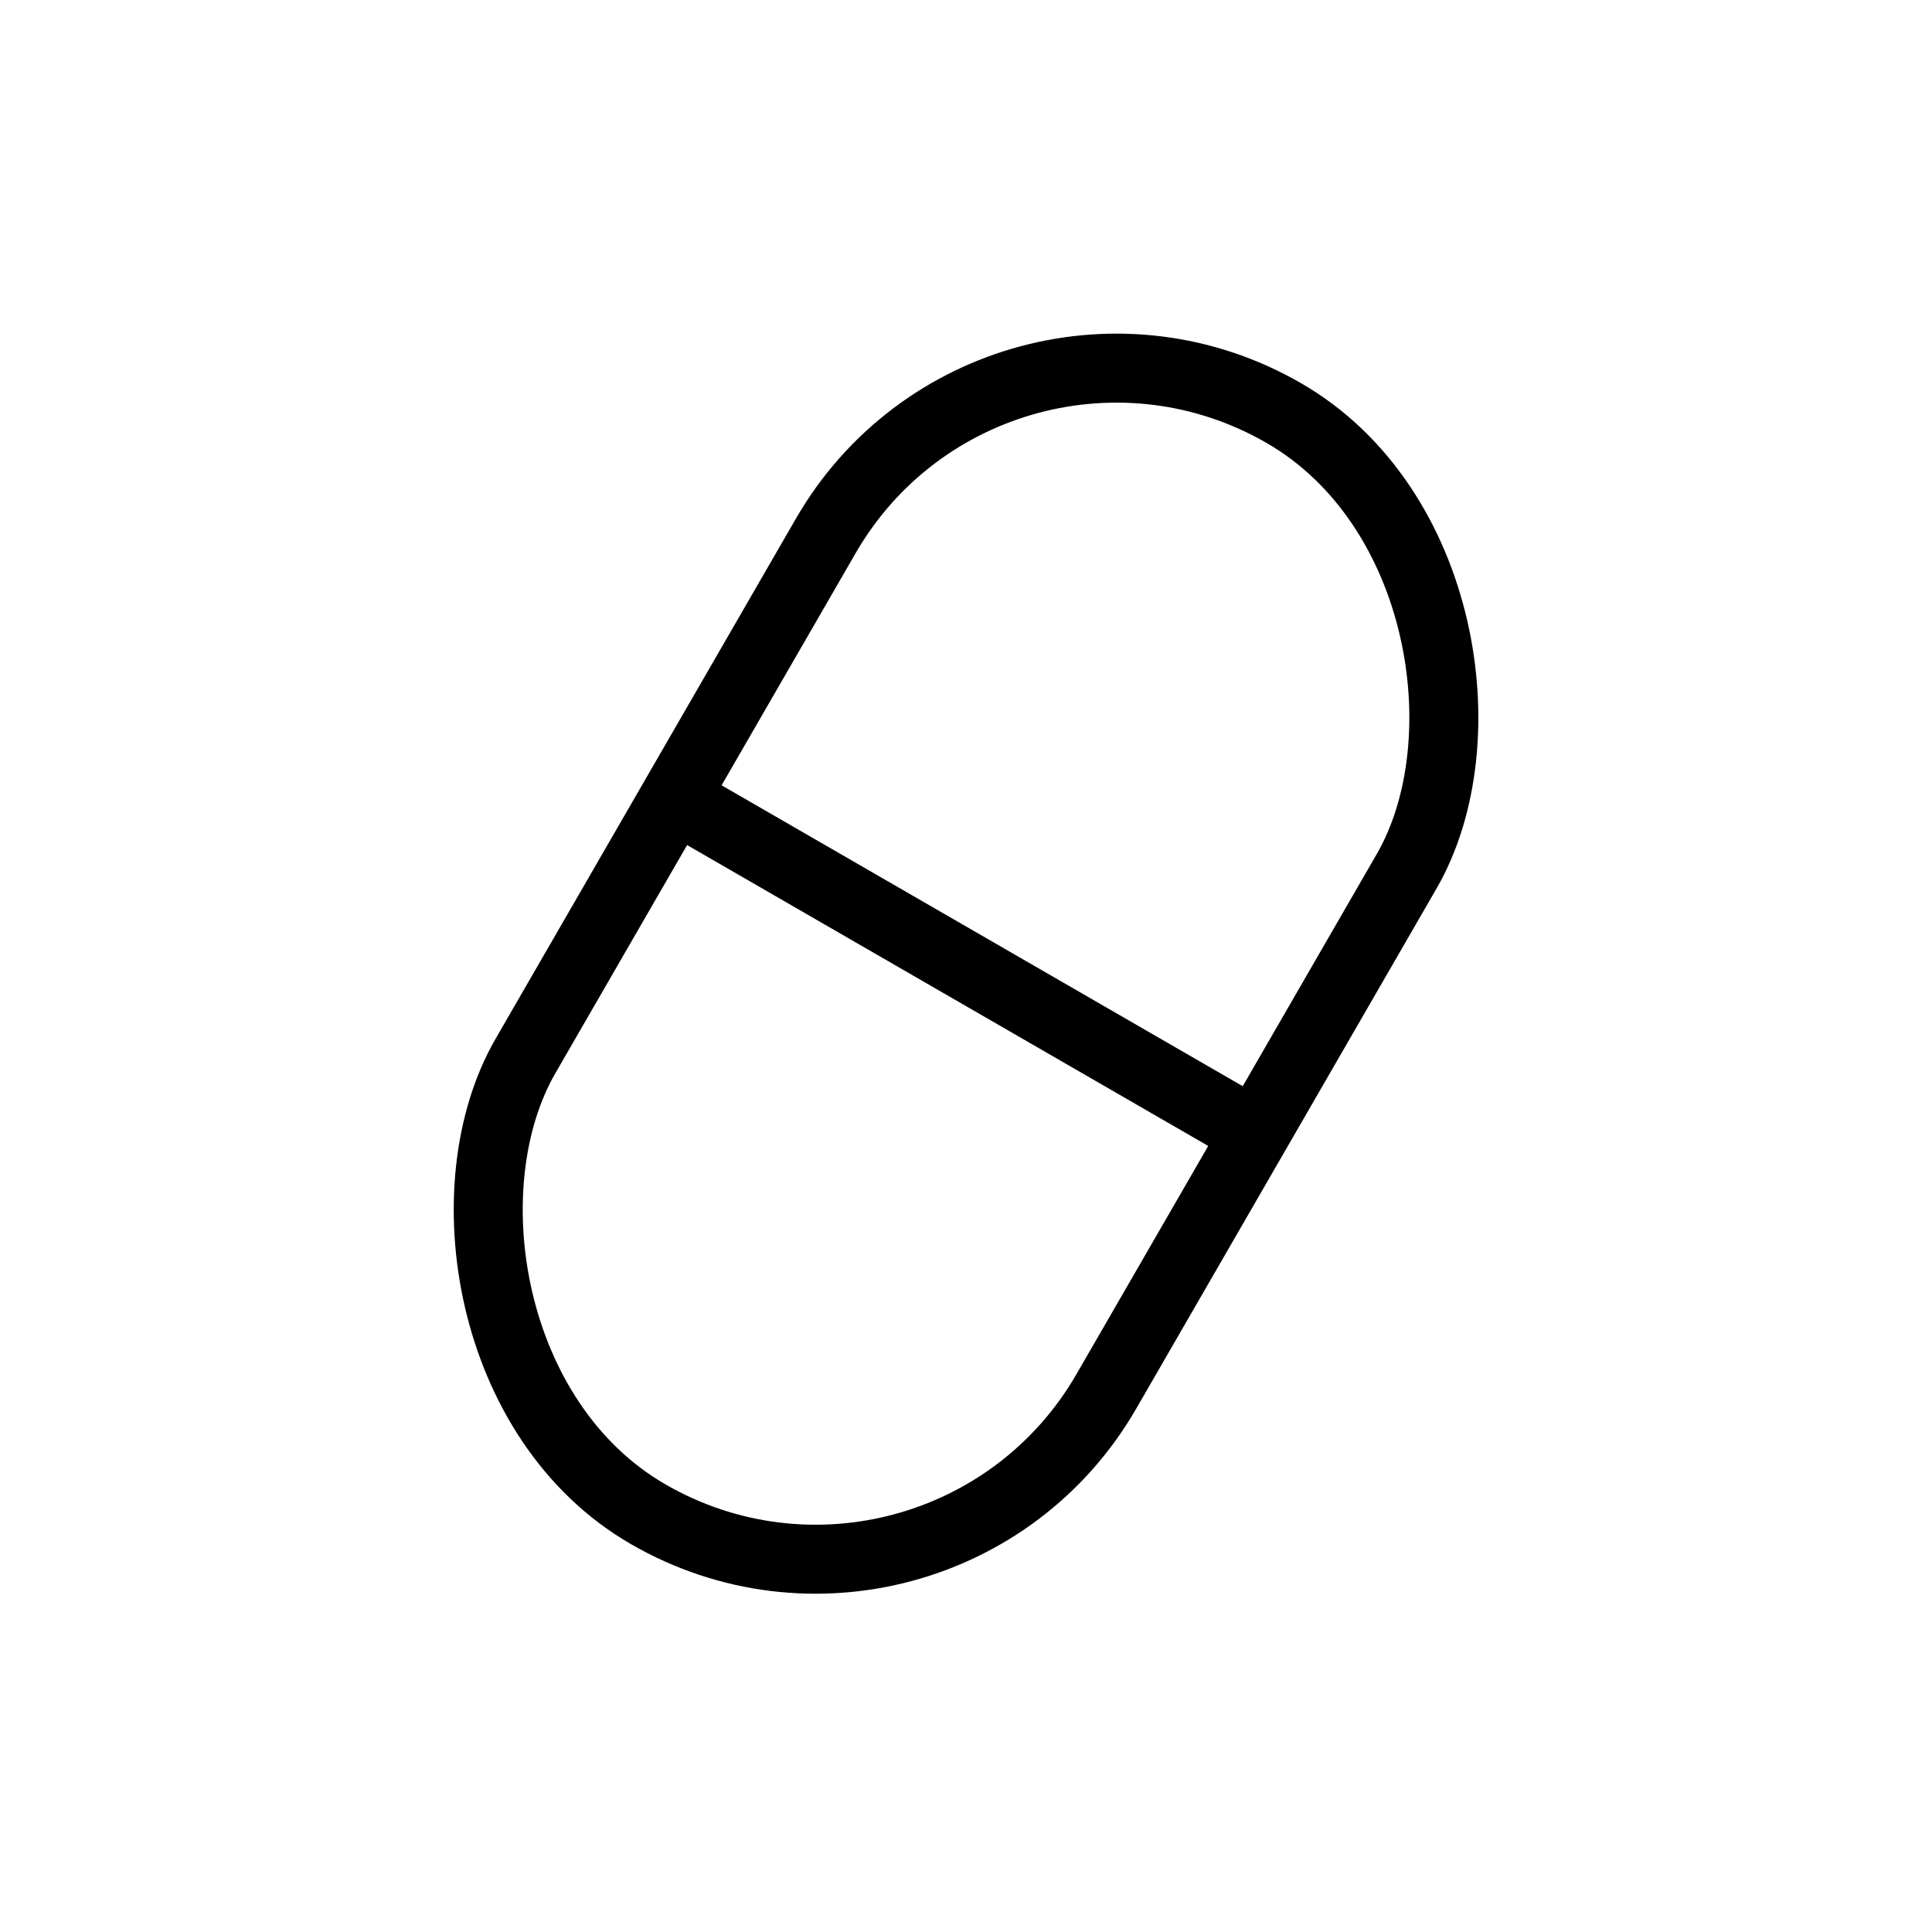 <svg width="28" height="28" viewBox="0 0 28 28" fill="none" xmlns="http://www.w3.org/2000/svg">
<rect x="14.398" y="3.557" width="9.721" height="18.427" rx="4.861" transform="rotate(30 14.398 3.557)" stroke="black"/>
<path d="M9.764 11.558L18.204 16.431" stroke="black"/>
</svg>
